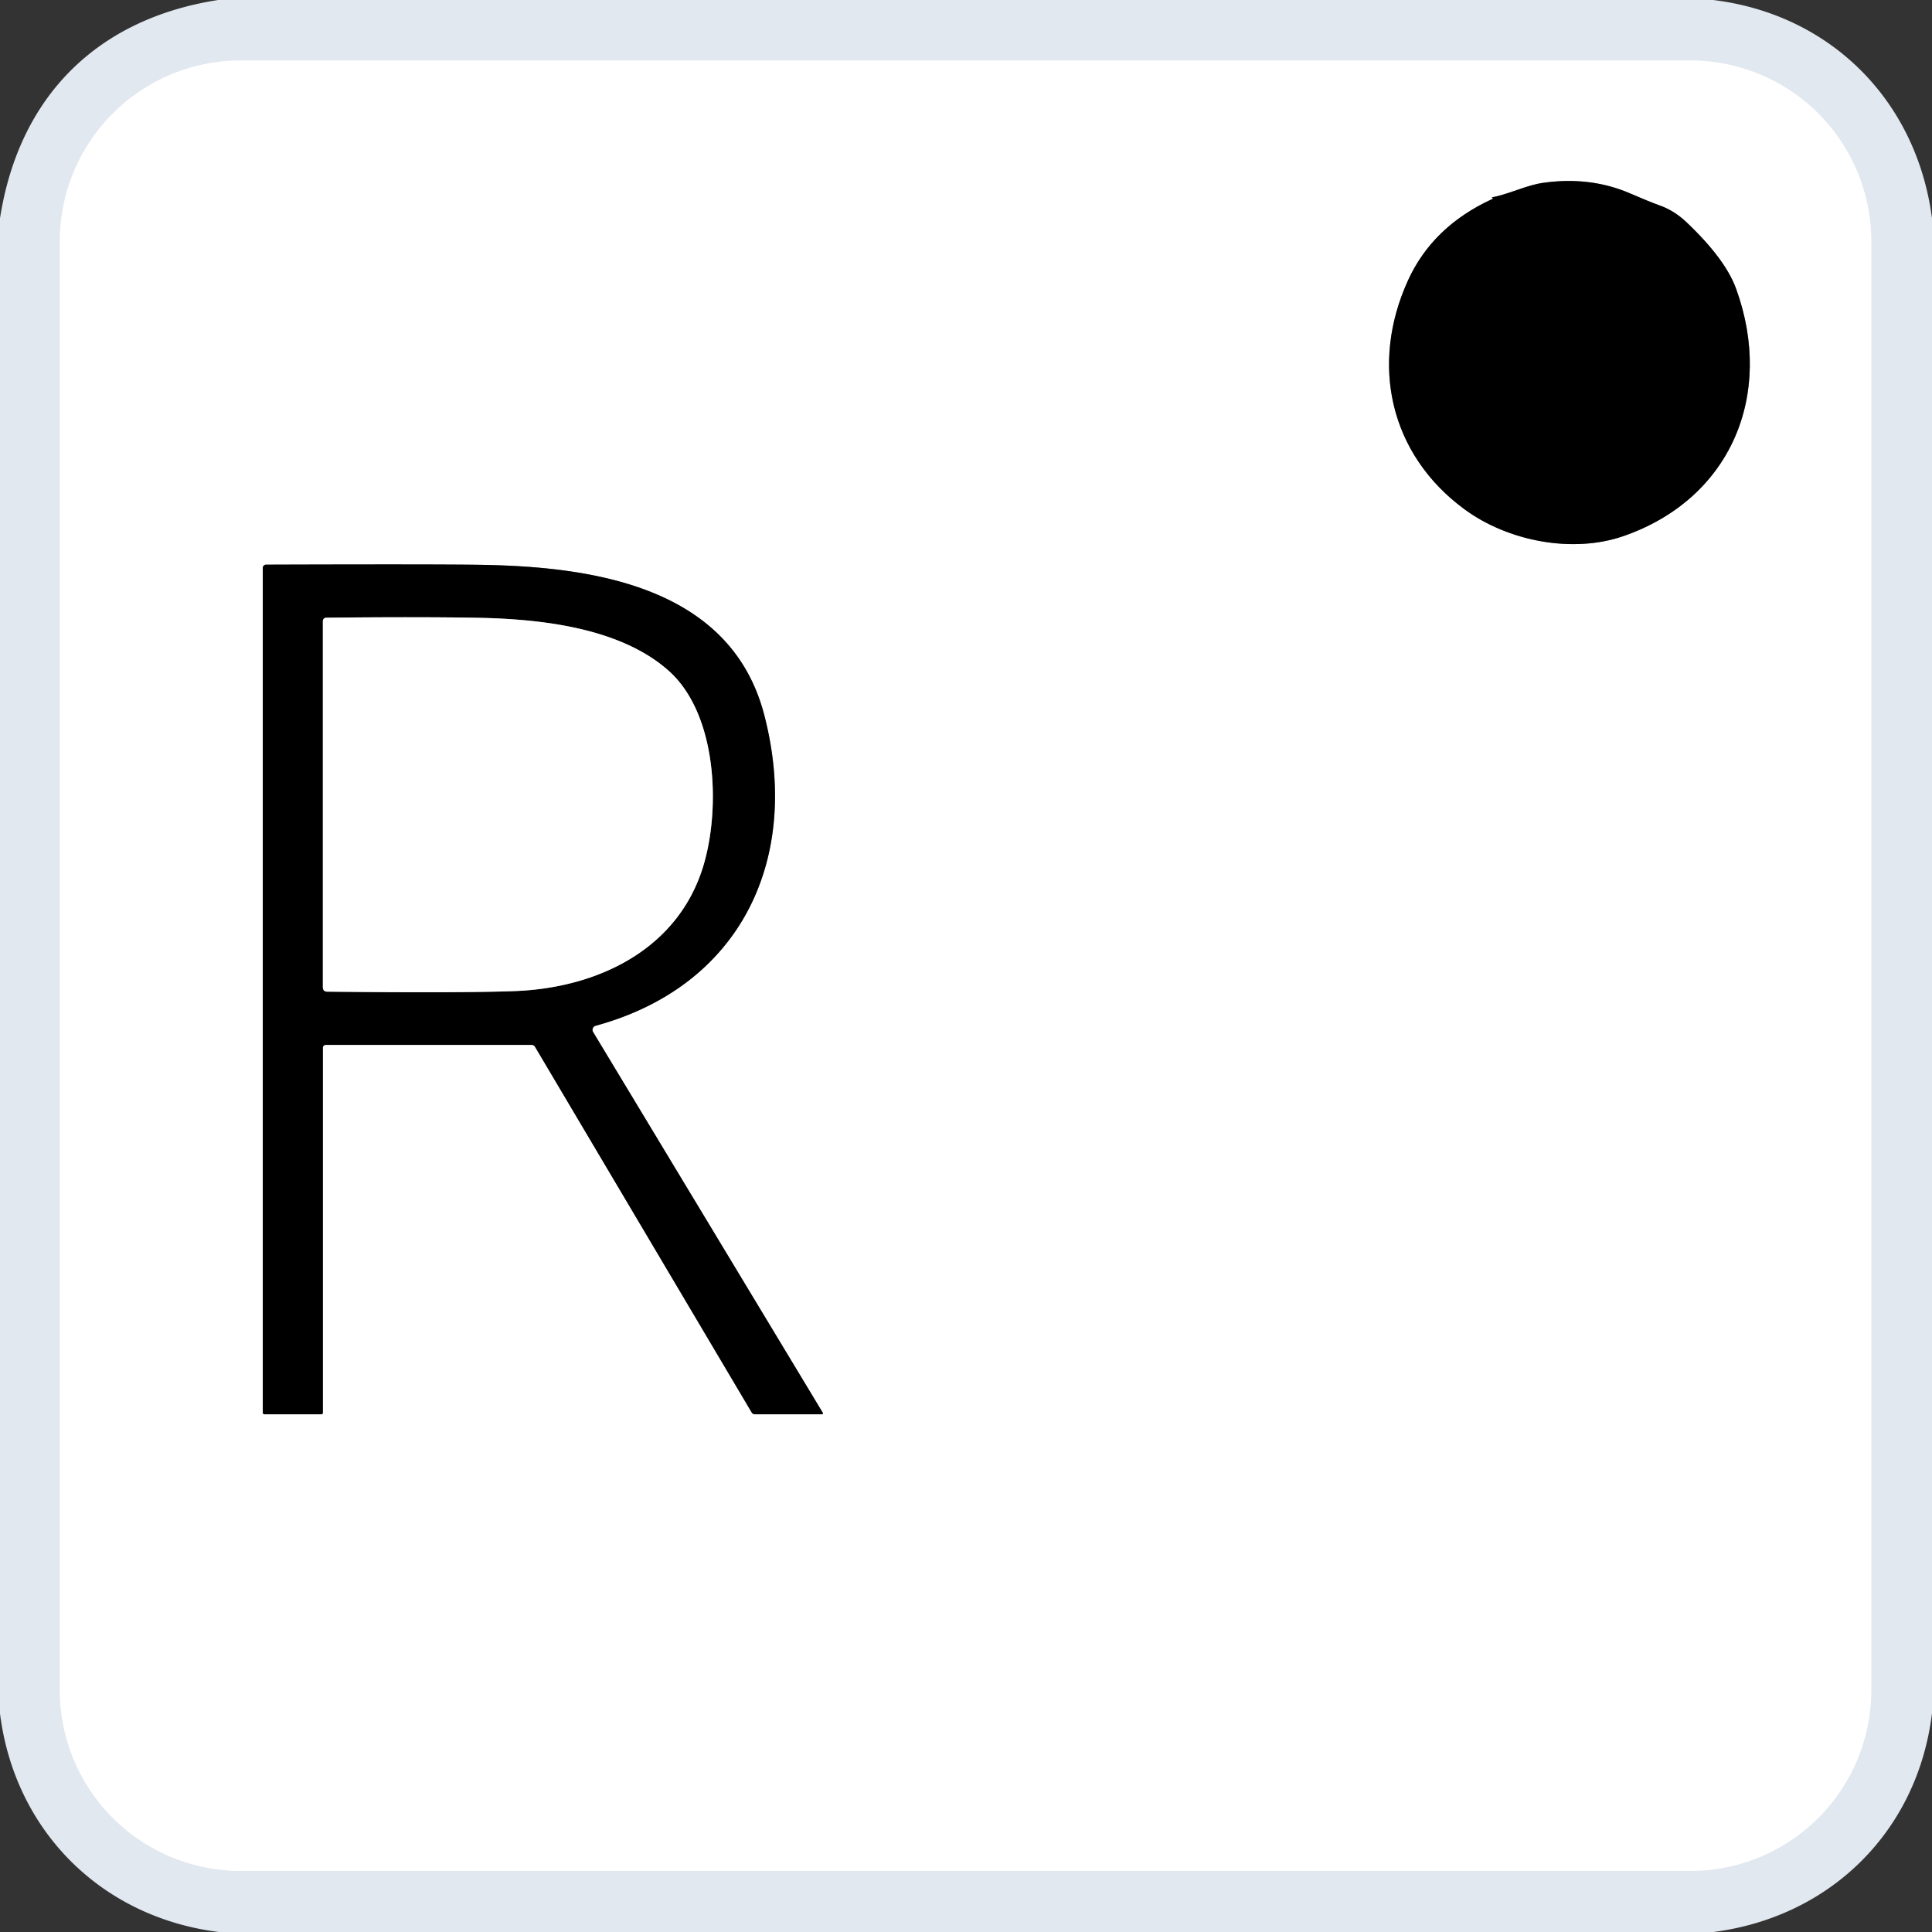<?xml version="1.0" encoding="UTF-8" standalone="no"?>
<!DOCTYPE svg PUBLIC "-//W3C//DTD SVG 1.1//EN" "http://www.w3.org/Graphics/SVG/1.1/DTD/svg11.dtd">
<svg xmlns="http://www.w3.org/2000/svg" version="1.1" viewBox="0.00 0.00 256.00 256.00">
<rect x="0.00" y="0.00" width="256.00" height="256.00" fill="#333333" stroke="none"/>
<g stroke-width="2.00" fill="none" stroke-linecap="butt">
<path stroke="#f1f4f8" vector-effect="non-scaling-stroke" d="
  M 7.93 223.94
  A 23.96 23.96 0.0 0 0 31.89 247.90
  L 223.99 247.90
  A 23.96 23.96 0.0 0 0 247.95 223.94
  L 247.95 31.98
  A 23.96 23.96 0.0 0 0 223.99 8.02
  L 31.89 8.02
  A 23.96 23.96 0.0 0 0 7.93 31.98
  L 7.93 223.94"
/>
<path stroke="#808080" vector-effect="non-scaling-stroke" d="
  M 197.74 26.37
  Q 189.85 29.99 186.59 37.11
  C 181.47 48.29 184.19 60.21 194.01 67.45
  C 199.84 71.76 208.43 73.35 215.10 71.04
  C 229.30 66.13 235.16 52.34 230.03 38.23
  Q 228.59 34.29 223.42 29.40
  Q 221.84 27.91 219.91 27.22
  Q 218.62 26.76 216.05 25.65
  Q 210.66 23.31 204.32 24.25
  Q 203.19 24.41 201.03 25.17
  Q 198.69 25.99 197.71 26.14
  Q 197.63 26.15 197.70 26.18
  Q 197.74 26.21 197.76 26.23
  Q 197.88 26.30 197.74 26.37"
/>
<path stroke="#808080" vector-effect="non-scaling-stroke" d="
  M 78.92 135.92
  C 98.34 130.62 106.17 113.65 101.27 94.75
  C 96.83 77.63 78.38 75.06 63.52 74.84
  Q 57.26 74.75 35.26 74.82
  A 0.44 0.44 0.0 0 0 34.82 75.26
  L 34.82 187.13
  Q 34.82 187.40 35.09 187.40
  L 42.55 187.40
  Q 42.78 187.40 42.78 187.17
  L 42.78 138.83
  A 0.38 0.38 0.0 0 1 43.16 138.45
  L 70.45 138.45
  A 0.52 0.51 74.4 0 1 70.89 138.70
  L 99.61 187.17
  A 0.48 0.48 0.0 0 0 100.02 187.40
  L 108.92 187.40
  A 0.13 0.13 0.0 0 0 109.03 187.21
  L 78.59 136.75
  A 0.56 0.56 0.0 0 1 78.92 135.92"
/>
<path stroke="#808080" vector-effect="non-scaling-stroke" d="
  M 93.20 114.72
  C 95.50 107.09 95.02 94.58 88.59 88.87
  C 82.21 83.20 71.77 82.02 63.27 81.86
  Q 55.41 81.72 43.22 81.85
  A 0.44 0.44 0.0 0 0 42.78 82.29
  L 42.78 130.80
  Q 42.78 131.39 43.37 131.40
  Q 61.29 131.59 68.27 131.32
  C 79.41 130.88 89.90 125.67 93.20 114.72"
/>
</g>
<path fill="#e2e8f0" d="
  M 227.00 0.00
  C 242.58 1.90 253.96 13.33 256.00 28.93
  L 256.00 227.00
  C 254.11 242.58 242.61 253.99 227.04 256.00
  L 29.00 256.00
  C 13.44 254.06 1.96 242.61 0.00 227.06
  L 0.00 28.92
  C 2.52 12.81 12.83 2.49 28.91 0.00
  L 227.00 0.00
  Z
  M 7.93 223.94
  A 23.96 23.96 0.0 0 0 31.89 247.90
  L 223.99 247.90
  A 23.96 23.96 0.0 0 0 247.95 223.94
  L 247.95 31.98
  A 23.96 23.96 0.0 0 0 223.99 8.02
  L 31.89 8.02
  A 23.96 23.96 0.0 0 0 7.93 31.98
  L 7.93 223.94
  Z"
/>
<path fill="#ffffff" d="
  M 7.93 223.94
  L 7.93 31.98
  A 23.96 23.96 0.0 0 1 31.89 8.02
  L 223.99 8.02
  A 23.96 23.96 0.0 0 1 247.95 31.98
  L 247.95 223.94
  A 23.96 23.96 0.0 0 1 223.99 247.90
  L 31.89 247.90
  A 23.96 23.96 0.0 0 1 7.93 223.94
  Z
  M 197.74 26.37
  Q 189.85 29.99 186.59 37.11
  C 181.47 48.29 184.19 60.21 194.01 67.45
  C 199.84 71.76 208.43 73.35 215.10 71.04
  C 229.30 66.13 235.16 52.34 230.03 38.23
  Q 228.59 34.29 223.42 29.40
  Q 221.84 27.91 219.91 27.22
  Q 218.62 26.76 216.05 25.65
  Q 210.66 23.31 204.32 24.25
  Q 203.19 24.41 201.03 25.17
  Q 198.69 25.99 197.71 26.14
  Q 197.63 26.15 197.70 26.18
  Q 197.74 26.21 197.76 26.23
  Q 197.88 26.30 197.74 26.37
  Z
  M 78.92 135.92
  C 98.34 130.62 106.17 113.65 101.27 94.75
  C 96.83 77.63 78.38 75.06 63.52 74.84
  Q 57.26 74.75 35.26 74.82
  A 0.44 0.44 0.0 0 0 34.82 75.26
  L 34.82 187.13
  Q 34.82 187.40 35.09 187.40
  L 42.55 187.40
  Q 42.78 187.40 42.78 187.17
  L 42.78 138.83
  A 0.38 0.38 0.0 0 1 43.16 138.45
  L 70.45 138.45
  A 0.52 0.51 74.4 0 1 70.89 138.70
  L 99.61 187.17
  A 0.48 0.48 0.0 0 0 100.02 187.40
  L 108.92 187.40
  A 0.13 0.13 0.0 0 0 109.03 187.21
  L 78.59 136.75
  A 0.56 0.56 0.0 0 1 78.92 135.92
  Z"
/>
<path fill="#000000" d="
  M 197.76 26.23
  Q 197.74 26.21 197.70 26.18
  Q 197.63 26.15 197.71 26.14
  Q 198.69 25.99 201.03 25.17
  Q 203.19 24.41 204.32 24.25
  Q 210.66 23.31 216.05 25.65
  Q 218.62 26.76 219.91 27.22
  Q 221.84 27.91 223.42 29.40
  Q 228.59 34.29 230.03 38.23
  C 235.16 52.34 229.30 66.13 215.10 71.04
  C 208.43 73.35 199.84 71.76 194.01 67.45
  C 184.19 60.21 181.47 48.29 186.59 37.11
  Q 189.85 29.99 197.74 26.37
  Q 197.88 26.30 197.76 26.23
  Z"
/>
<path fill="#000000" d="
  M 78.92 135.92
  A 0.56 0.56 0.0 0 0 78.59 136.75
  L 109.03 187.21
  A 0.13 0.13 0.0 0 1 108.92 187.40
  L 100.02 187.40
  A 0.48 0.48 0.0 0 1 99.61 187.17
  L 70.89 138.70
  A 0.52 0.51 74.4 0 0 70.45 138.45
  L 43.16 138.45
  A 0.38 0.38 0.0 0 0 42.78 138.83
  L 42.78 187.17
  Q 42.78 187.40 42.55 187.40
  L 35.09 187.40
  Q 34.82 187.40 34.82 187.13
  L 34.82 75.26
  A 0.44 0.44 0.0 0 1 35.26 74.82
  Q 57.26 74.75 63.52 74.84
  C 78.38 75.06 96.83 77.63 101.27 94.75
  C 106.17 113.65 98.34 130.62 78.92 135.92
  Z
  M 93.20 114.72
  C 95.50 107.09 95.02 94.58 88.59 88.87
  C 82.21 83.20 71.77 82.02 63.27 81.86
  Q 55.41 81.72 43.22 81.85
  A 0.44 0.44 0.0 0 0 42.78 82.29
  L 42.78 130.80
  Q 42.78 131.39 43.37 131.40
  Q 61.29 131.59 68.27 131.32
  C 79.41 130.88 89.90 125.67 93.20 114.72
  Z"
/>
<path fill="#ffffff" d="
  M 88.59 88.87
  C 95.02 94.58 95.50 107.09 93.20 114.72
  C 89.90 125.67 79.41 130.88 68.27 131.32
  Q 61.29 131.59 43.37 131.40
  Q 42.78 131.39 42.78 130.80
  L 42.78 82.29
  A 0.44 0.44 0.0 0 1 43.22 81.85
  Q 55.41 81.72 63.27 81.86
  C 71.77 82.02 82.21 83.20 88.59 88.87
  Z"
/>
</svg>
